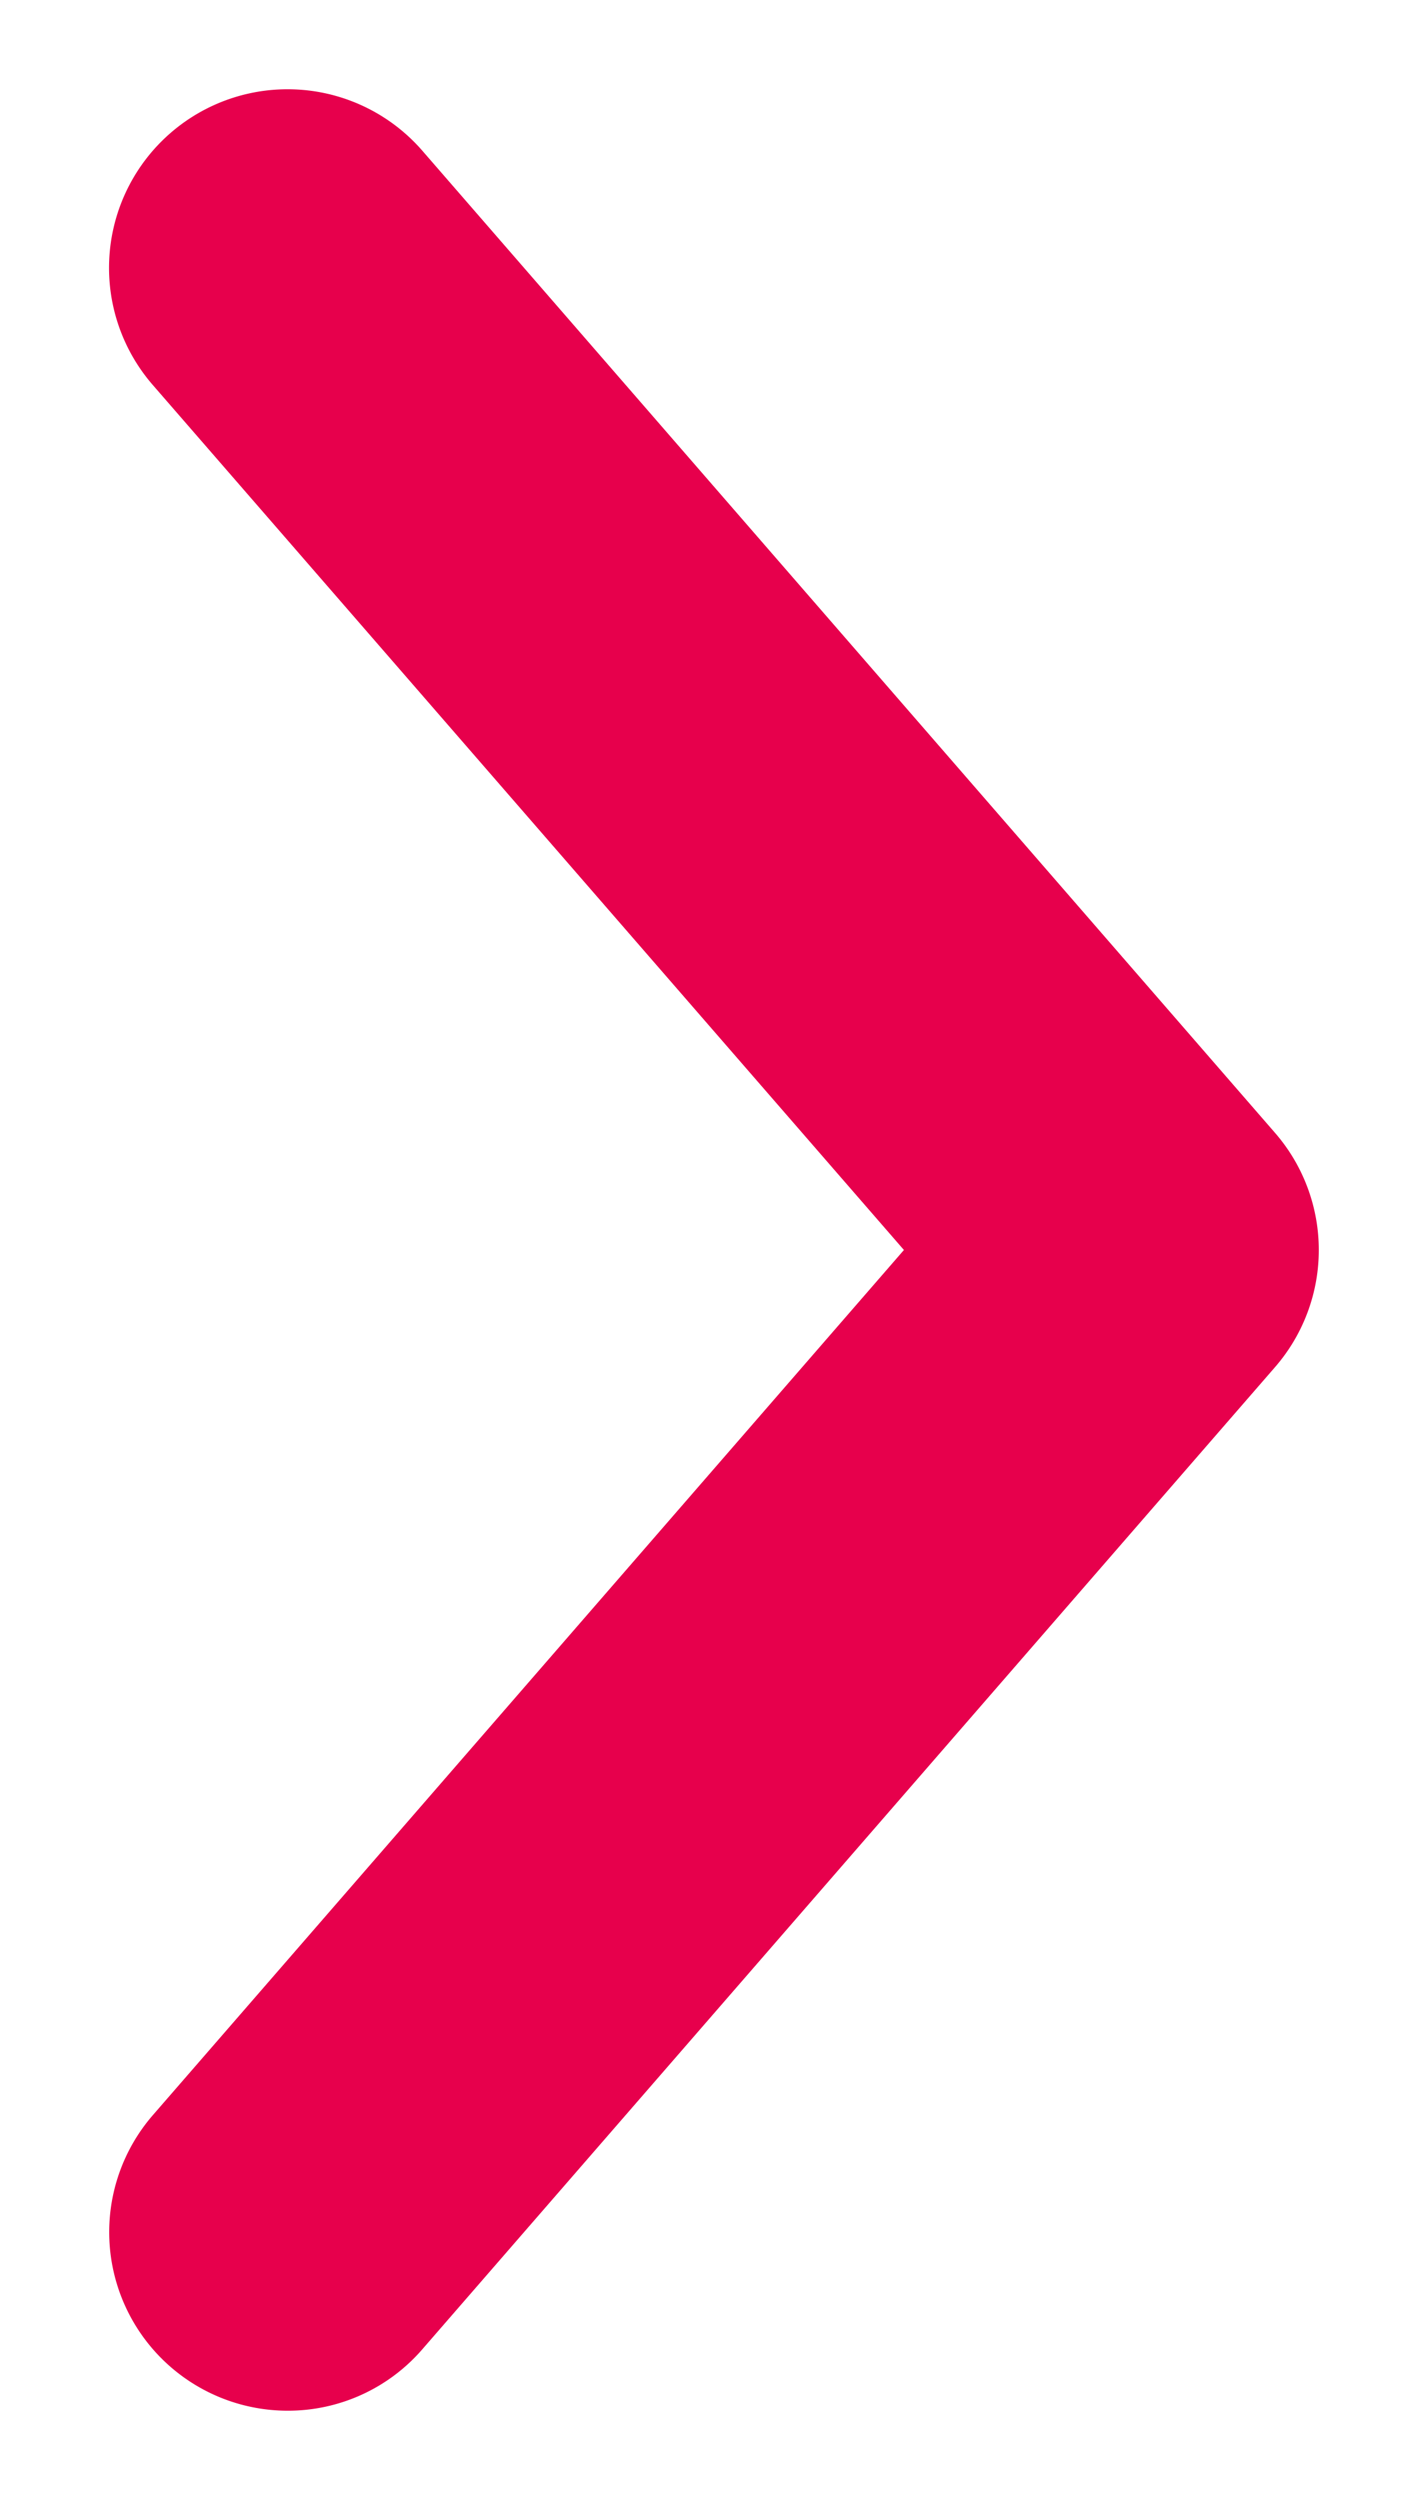 <svg xmlns="http://www.w3.org/2000/svg" width="8" height="14"><path d="M1.611 13.5a1 1 0 01-.754-1.656L5.064 7 .856 2.156A1 1 0 012.366.844l4.777 5.5a1 1 0 010 1.312l-4.777 5.5a.995.995 0 01-.755.344z" fill="#e7004c"/></svg>